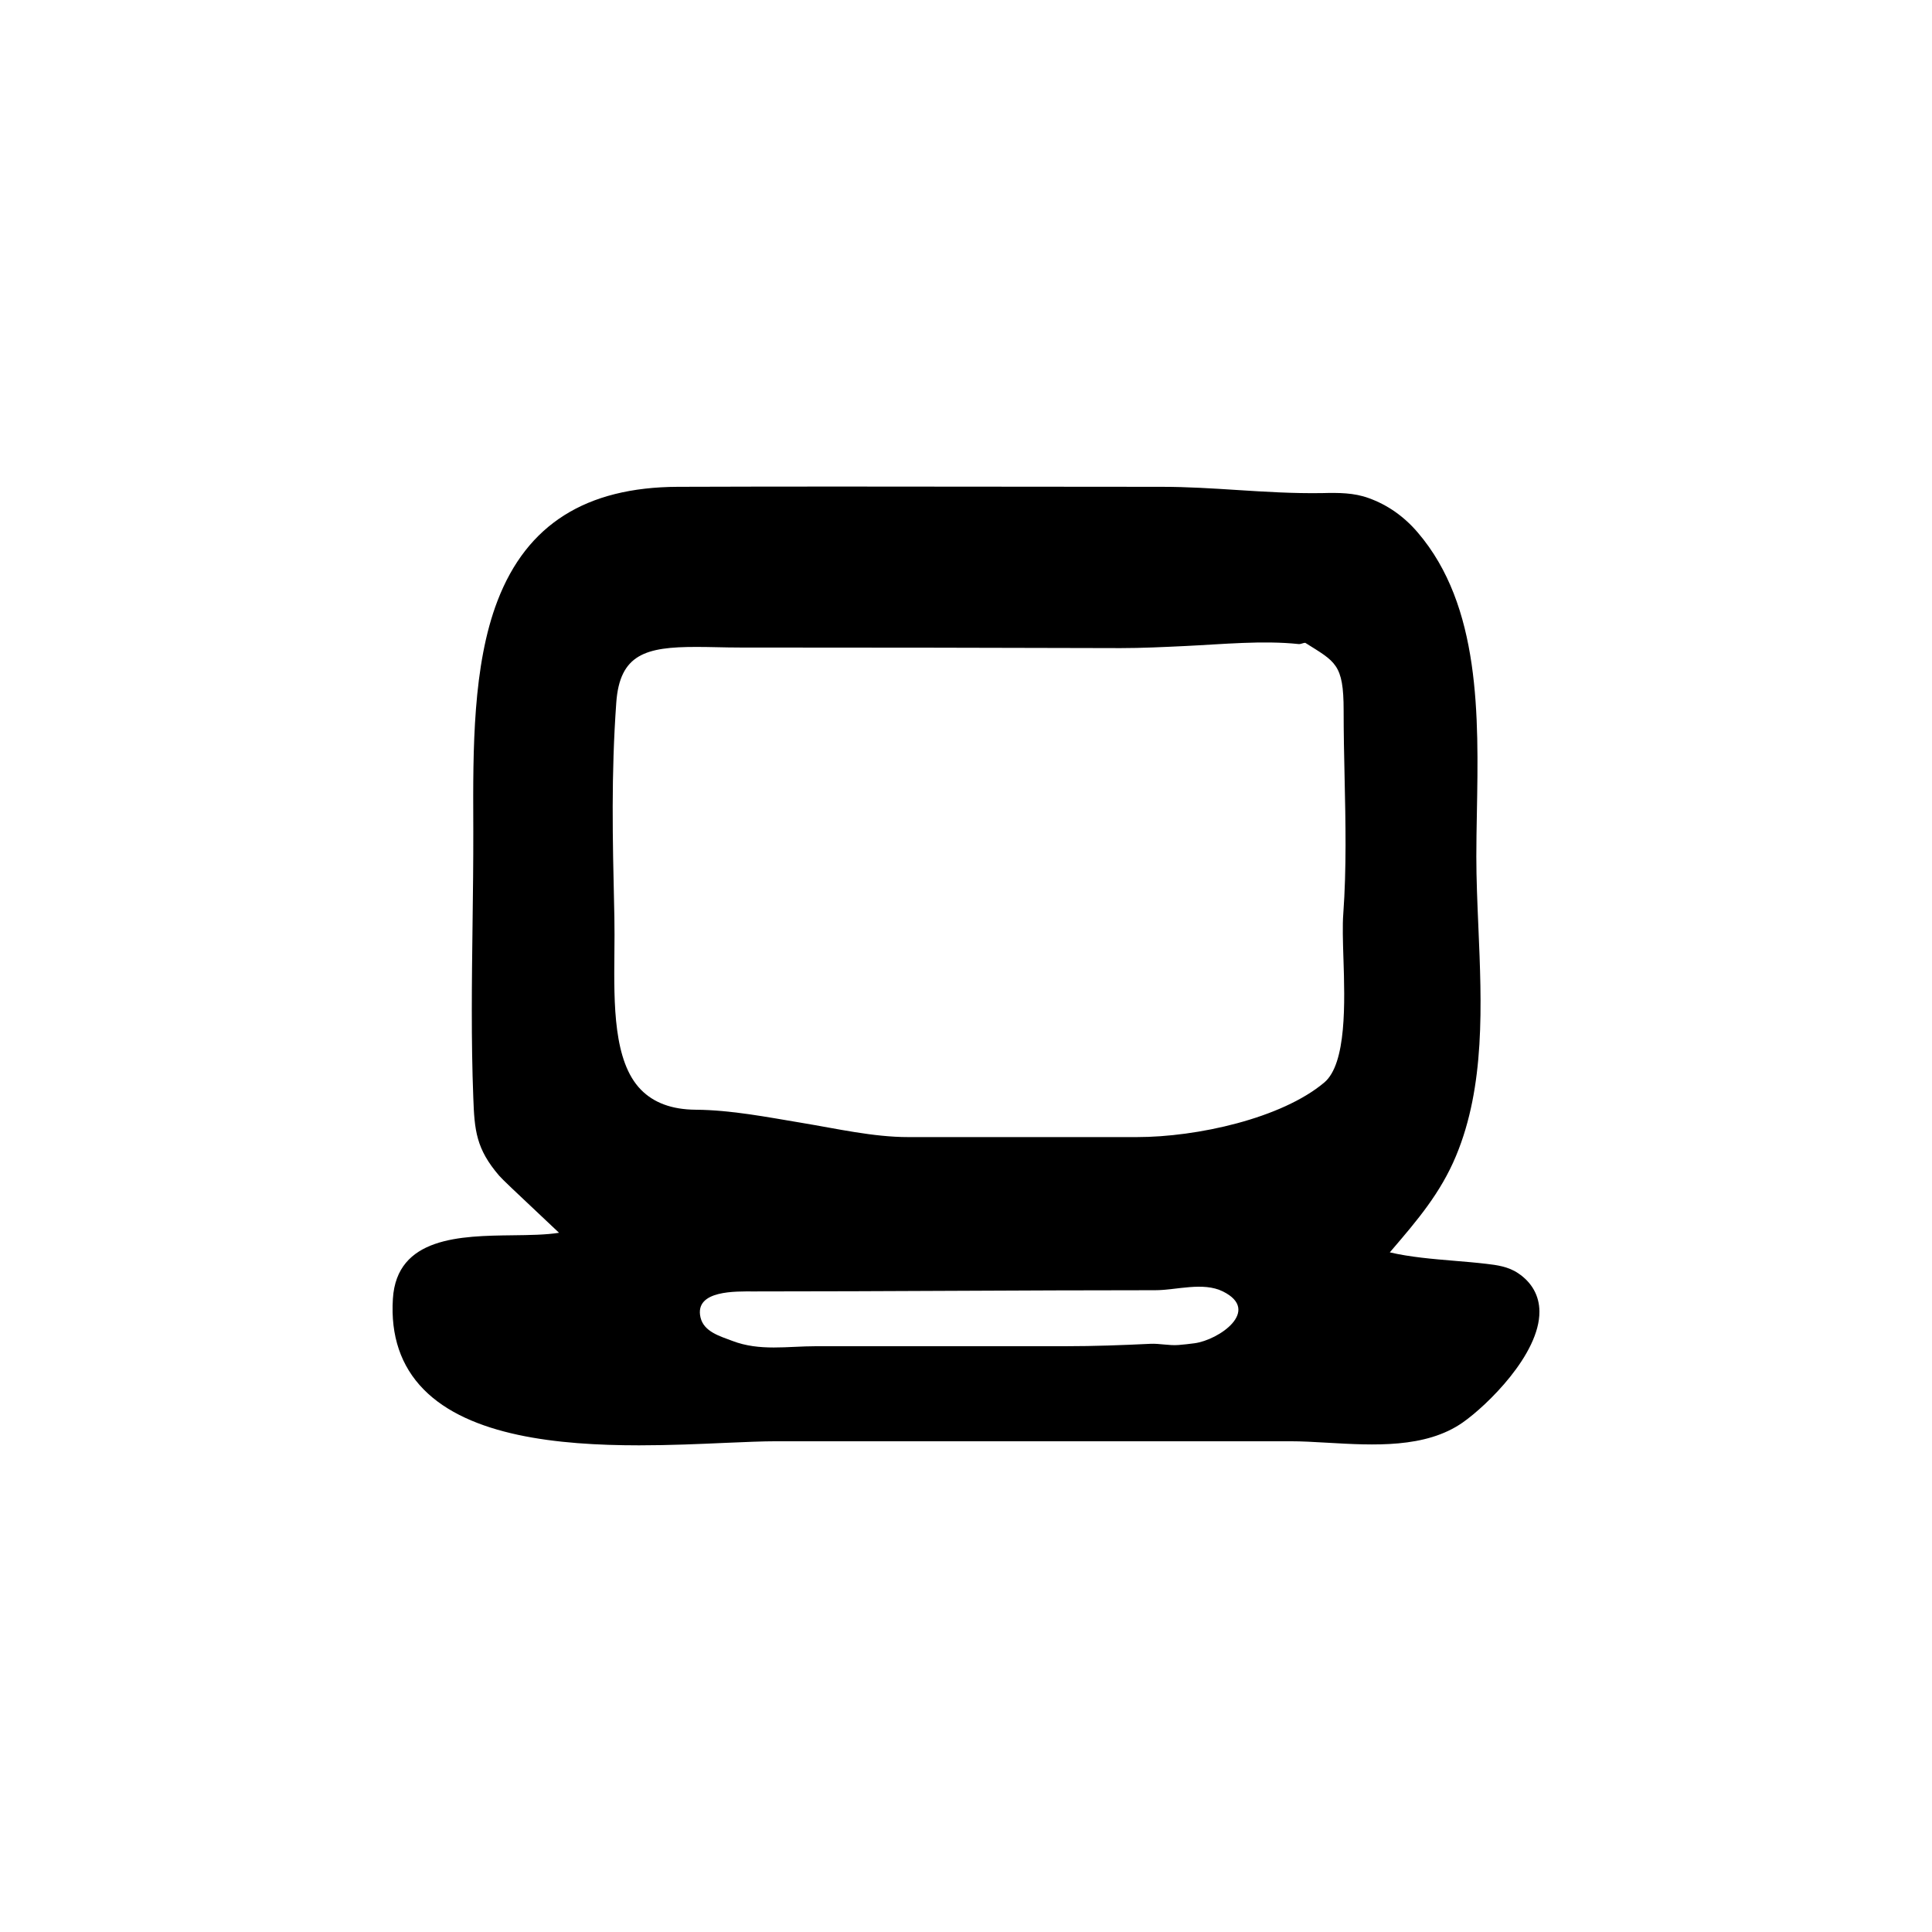 <?xml version="1.0" encoding="UTF-8"?>
<!-- Uploaded to: ICON Repo, www.svgrepo.com, Generator: ICON Repo Mixer Tools -->
<svg fill="#000000" width="800px" height="800px" version="1.1" viewBox="144 144 512 512" xmlns="http://www.w3.org/2000/svg">
 <path d="m546.34 481.43c-2.641-1.805-5.789-2.188-8.328-2.488-2.781-0.332-5.668-0.574-8.594-0.816-5.785-0.484-11.734-0.984-17.105-2.238l0.586-0.684c6.613-7.727 12.867-15.023 16.965-24.883 7.727-18.531 6.812-40.004 5.918-60.77-0.277-6.473-0.539-12.586-0.539-18.547 0-3.707 0.07-7.582 0.145-11.566 0.473-25.703 1.012-54.836-15.66-74.309-3.648-4.277-8.039-7.352-13.055-9.145-3.898-1.41-7.906-1.422-12.332-1.309-7.602 0.121-15.145-0.348-22.434-0.816-6.504-0.418-13.23-0.848-20.043-0.848l-42.719-0.035c-28.496-0.031-56.996-0.066-85.516 0.035-24.359 0.098-39.988 9.961-47.766 30.164-6.609 17.156-6.516 39.551-6.438 59.309l0.004 1.723c0.016 8.211-0.09 16.449-0.195 24.688-0.195 15.094-0.398 30.703 0.195 45.977 0.309 8.711 0.75 13.586 6.848 20.691 0.785 0.922 4.523 4.449 10.59 10.152 1.742 1.641 3.707 3.488 5.285 4.984-3.508 0.555-7.836 0.609-12.34 0.664-13.664 0.172-30.668 0.383-31.691 16.816-0.625 9.793 2.109 17.875 8.137 24.012 12.125 12.359 35.535 14.836 57.098 14.836 8.141 0 16.027-0.348 22.934-0.656 5.223-0.223 9.836-0.426 13.504-0.426h136.03c3.144 0 6.539 0.191 10.051 0.398 12.133 0.699 25.902 1.508 35.727-5.344 6.418-4.473 20.453-18.098 20.363-29.453-0.035-4.168-1.984-7.668-5.621-10.117zm-90.008 19.008c-2.5 0.207-5.004-0.434-7.508-0.312-7.453 0.359-14.891 0.633-22.355 0.633h-38.074-28.051c-7.723 0-14.988 1.379-22.285-1.414-3.231-1.238-7.551-2.398-8.422-6.238-1.664-7.281 9.527-6.863 14.066-6.863 35.457 0 70.957-0.324 106.46-0.324 5.566 0 12.656-2.289 17.922 0.328 10.211 5.066-1.066 12.887-7.559 13.734-1.391 0.18-2.793 0.348-4.199 0.457zm43.695-102.39c0.371 11.477 0.875 27.832-5.094 32.84-11.297 9.492-33.668 14.453-49.668 14.453h-60.559c-9.305 0-18.871-2.223-28.129-3.754-9.219-1.527-18.75-3.426-28.234-3.5-6.387-0.047-11.125-1.883-14.48-5.297-7.316-7.438-7.168-22.707-7.043-36.102 0.031-3.289 0.059-6.555-0.004-9.617l-0.039-1.785c-0.438-19.285-0.82-35.945 0.539-55.043 0.91-12.949 7.91-14.801 21.145-14.801 1.688 0 3.481 0.023 5.371 0.07 2.082 0.047 4.203 0.09 6.34 0.09 33.598 0 67.203 0.051 100.81 0.152 5.559 0 11.418-0.281 17.086-0.551 10.105-0.48 20.559-1.535 30.137-0.516 0.578 0.035 1.152-0.336 1.684-0.336h0.016c7.984 5.039 10.172 5.562 10.172 17.914 0 5.906 0.125 12.031 0.258 17.859 0.258 11.723 0.523 23.988-0.348 36.023-0.238 3.129-0.105 7.266 0.039 11.898z"/>
</svg>